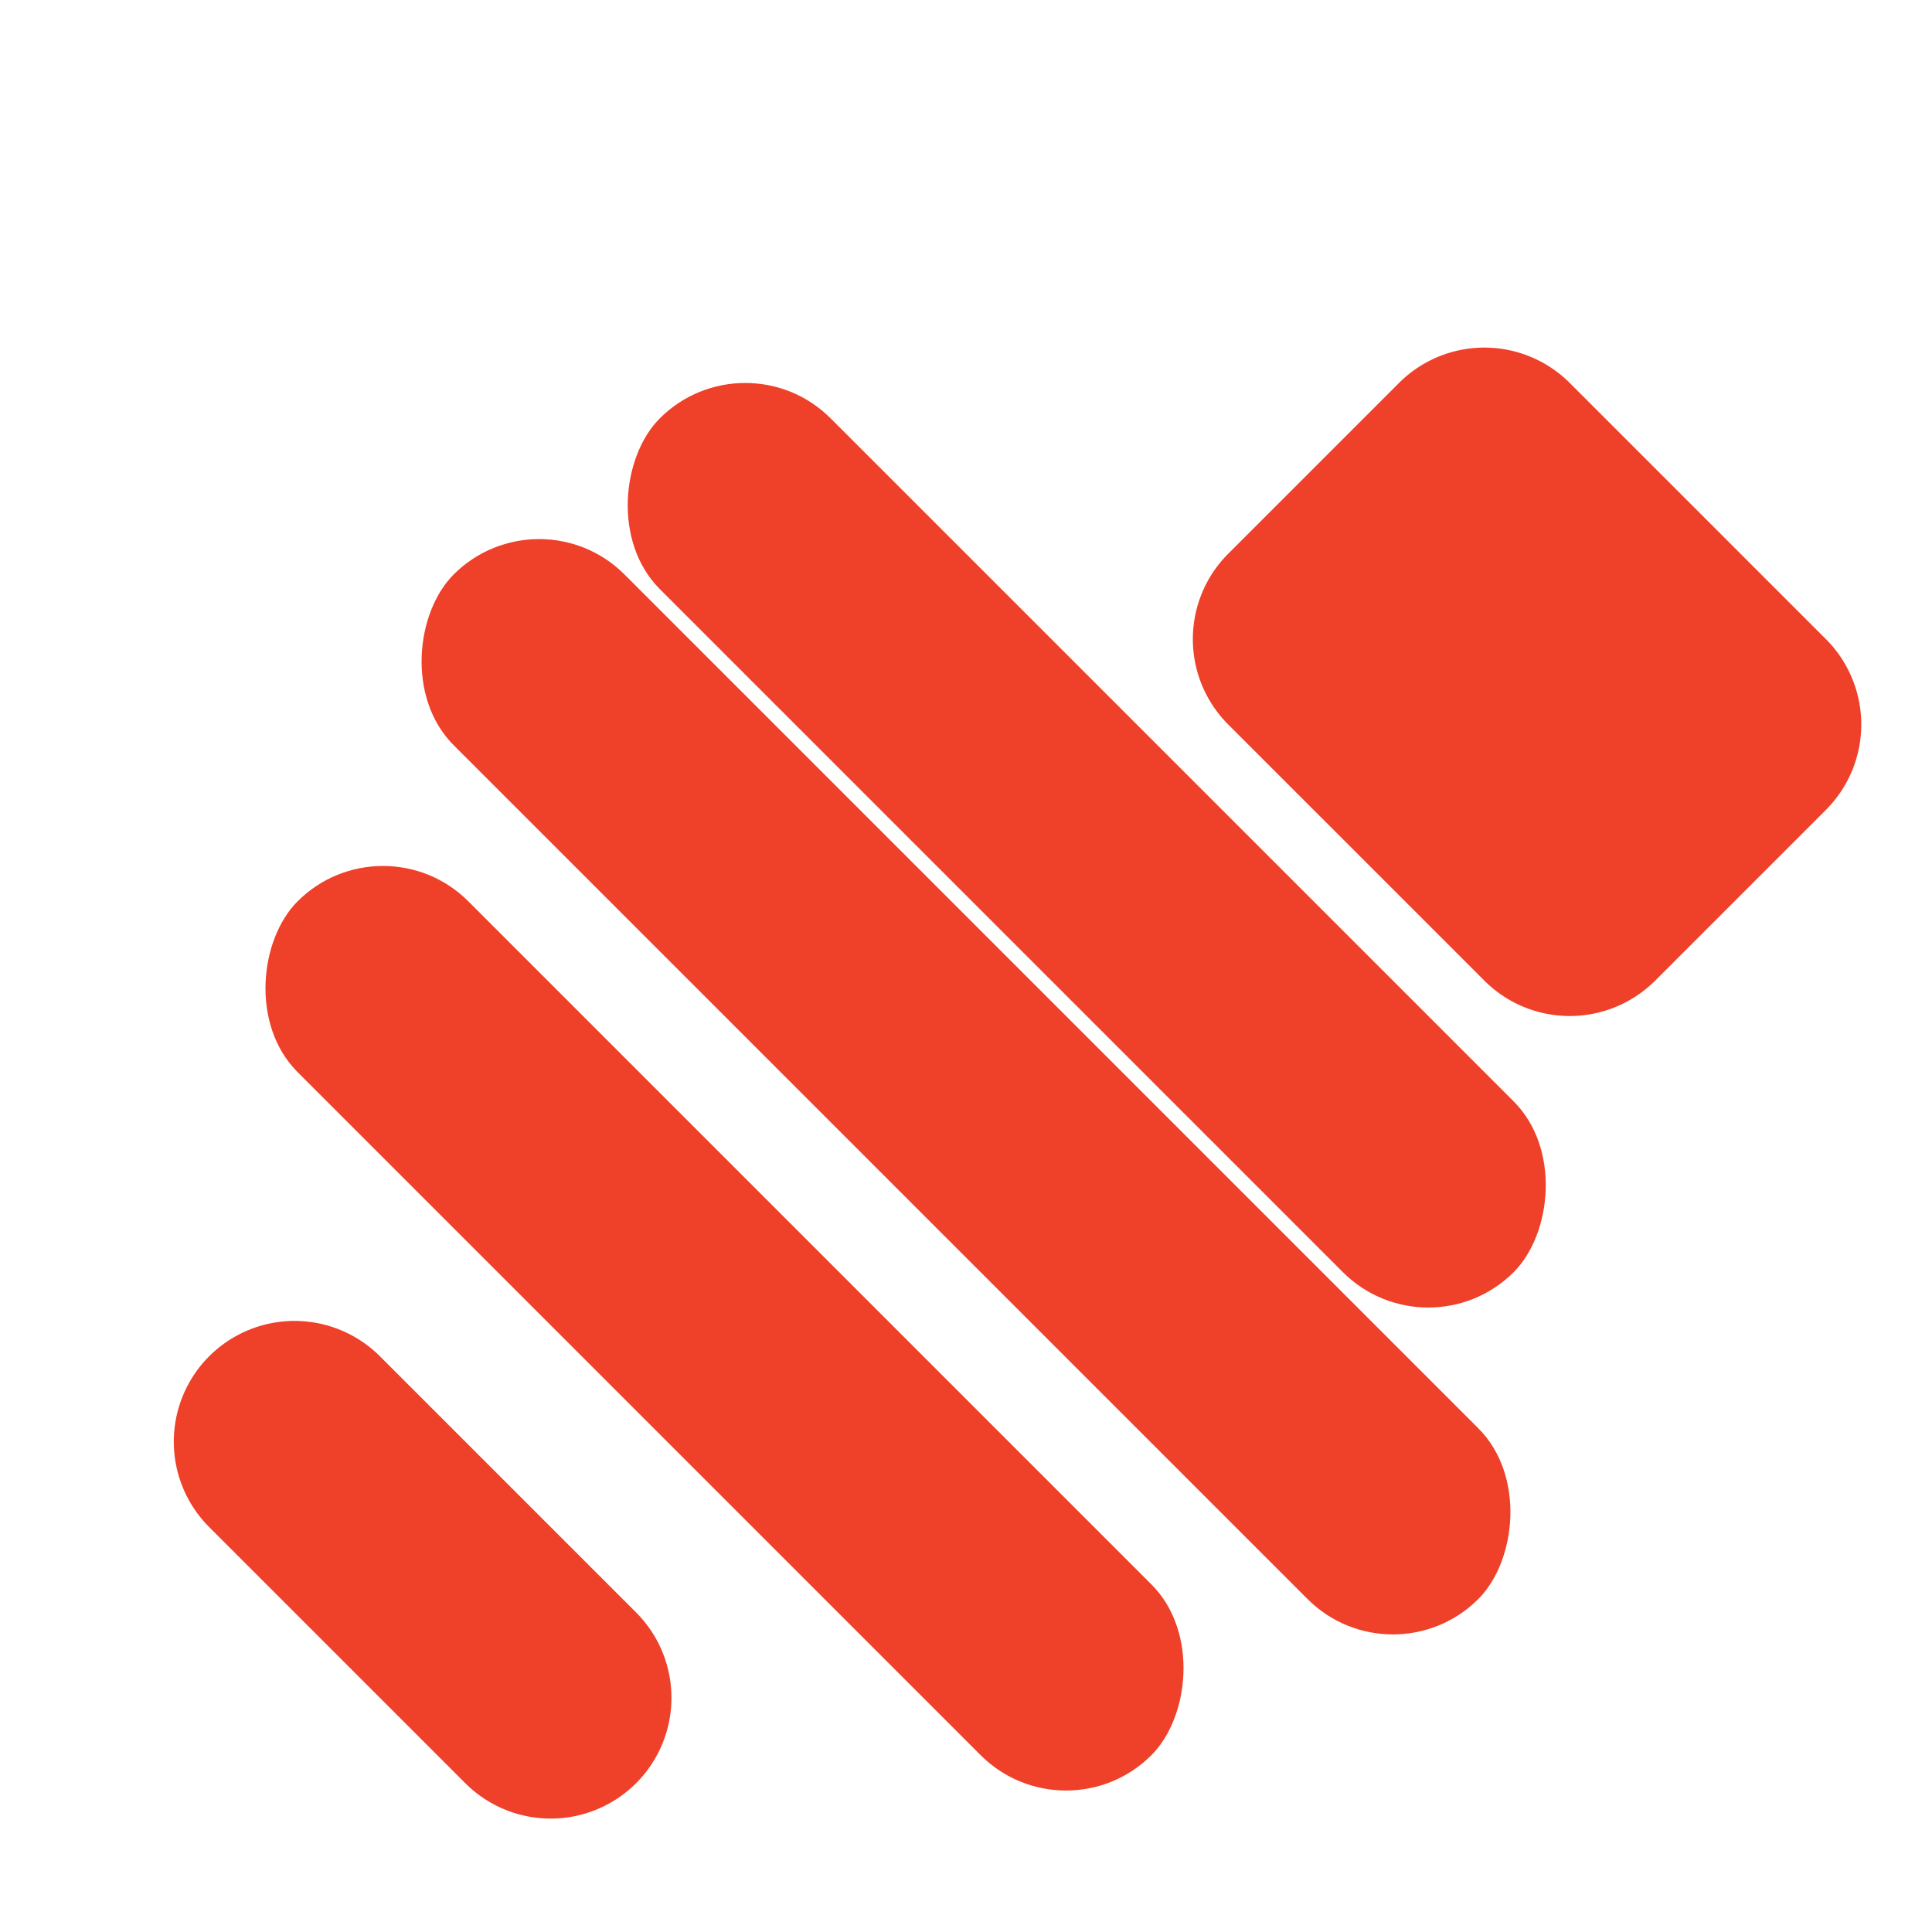 <svg xmlns="http://www.w3.org/2000/svg" viewBox="0 0 32 32">
  <defs>
    <style>
      .cls-1{fill:#ef4029;}
    </style>
  </defs>
  <title>Thirteenth Firm Favicon</title>
  <g>
    <rect class="cls-1" x="2" y="20" width="20" height="4" rx="2" transform="rotate(45 12 22)"/>
    <rect class="cls-1" x="4" y="16" width="24" height="4" rx="2" transform="rotate(45 16 18)"/>
    <rect class="cls-1" x="8" y="12" width="20" height="4" rx="2" transform="rotate(45 18 14)"/>
    <path class="cls-1" d="M22,8h6a2,2,0,0,1,2,2v4a2,2,0,0,1-2,2H22a2,2,0,0,1-2-2V10A2,2,0,0,1,22,8Z" transform="rotate(45 26 12)"/>
    <path class="cls-1" d="M4,24h6a2,2,0,0,1,2,2v0a2,2,0,0,1-2,2H4a2,2,0,0,1-2-2V26A2,2,0,0,1,4,24Z" transform="rotate(45 7 26)"/>
  </g>
</svg> 